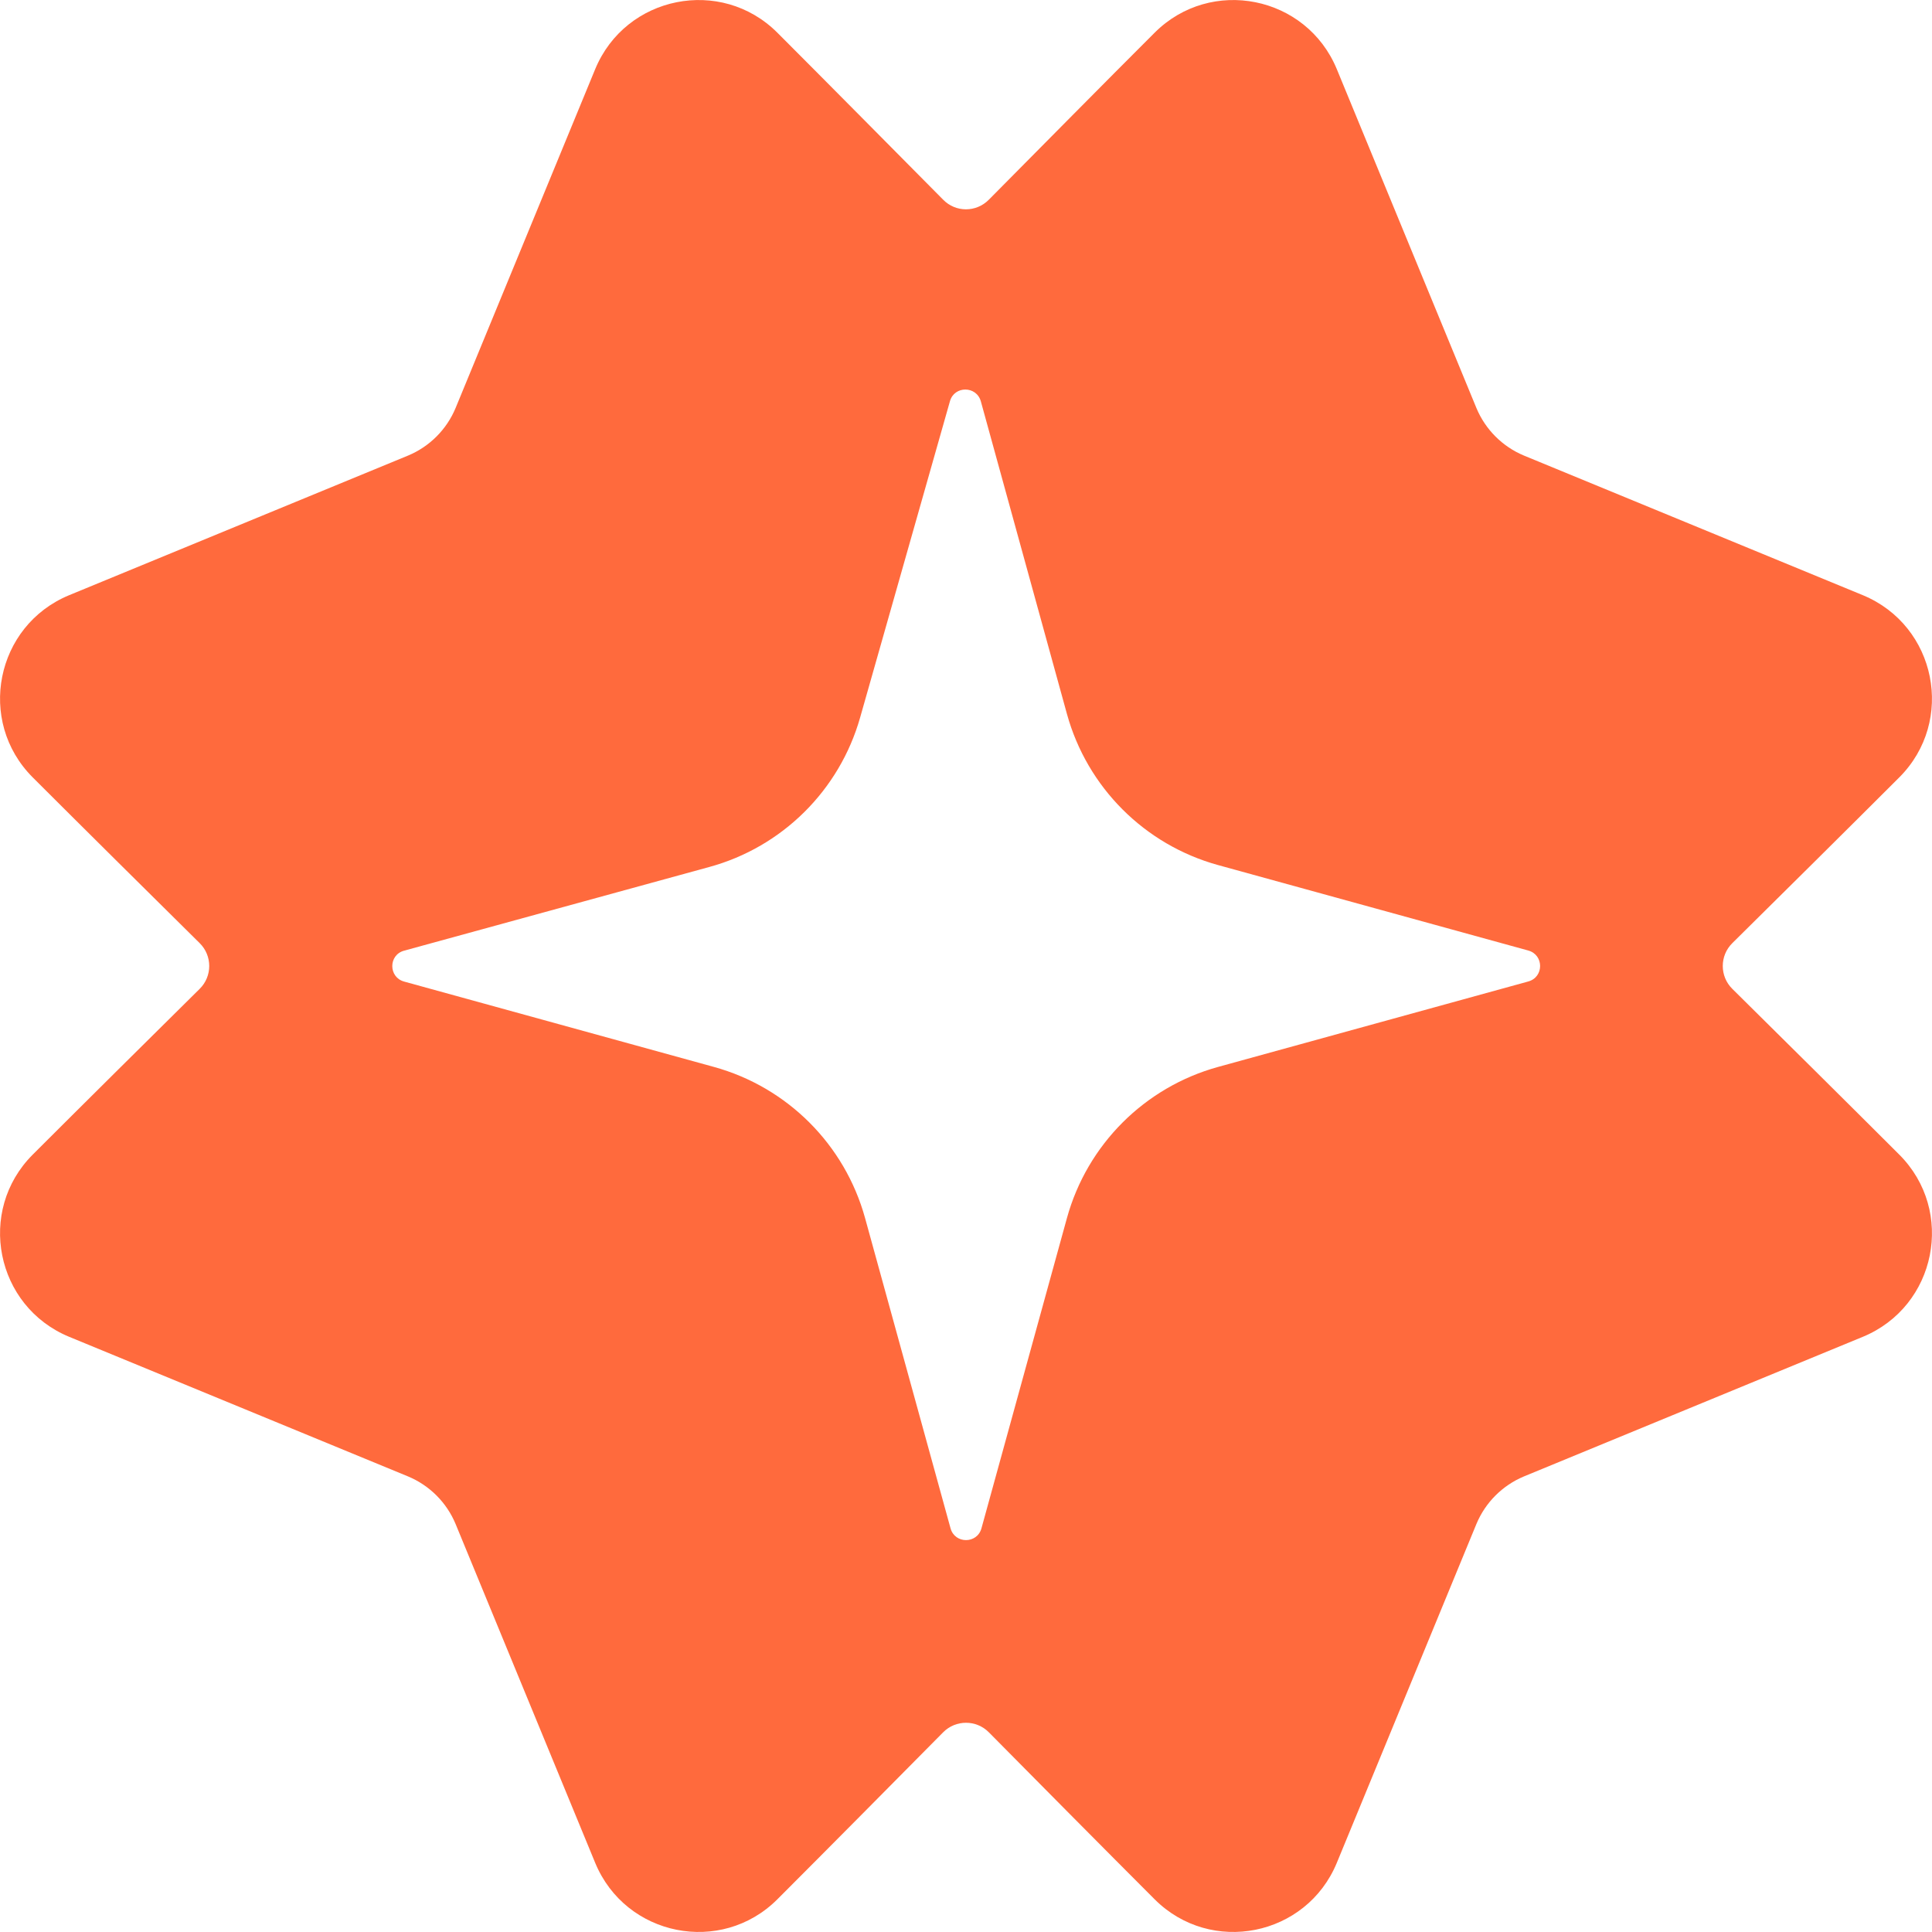 <svg width="16" height="16" viewBox="0 0 16 16" fill="none" xmlns="http://www.w3.org/2000/svg">
<path fill-rule="evenodd" clip-rule="evenodd" d="M8.189 1.654C8.084 1.76 7.915 1.76 7.811 1.654C7.483 1.323 6.811 0.644 6.438 0.271C5.972 -0.195 5.181 -0.037 4.929 0.573L3.773 3.379C3.699 3.557 3.557 3.699 3.379 3.773L0.573 4.929C-0.037 5.181 -0.195 5.972 0.271 6.438C0.645 6.812 1.323 7.484 1.654 7.811C1.759 7.915 1.759 8.085 1.654 8.189C1.323 8.516 0.645 9.188 0.271 9.562C-0.195 10.028 -0.037 10.819 0.573 11.071L3.379 12.227C3.557 12.301 3.699 12.443 3.773 12.621L4.929 15.427C5.181 16.037 5.972 16.195 6.438 15.729C6.812 15.355 7.484 14.677 7.811 14.346C7.915 14.241 8.085 14.241 8.189 14.346C8.516 14.677 9.188 15.355 9.562 15.729C10.028 16.195 10.819 16.037 11.071 15.427L12.227 12.621C12.301 12.443 12.443 12.301 12.621 12.227L15.427 11.071C16.037 10.819 16.195 10.028 15.729 9.562C15.355 9.188 14.677 8.516 14.346 8.189C14.241 8.085 14.241 7.915 14.346 7.811C14.677 7.484 15.355 6.812 15.729 6.438C16.195 5.972 16.037 5.181 15.427 4.929L12.621 3.773C12.443 3.699 12.301 3.557 12.227 3.379L11.071 0.573C10.819 -0.037 10.028 -0.195 9.562 0.271C9.188 0.644 8.516 1.324 8.189 1.654ZM8.123 3.324C8.087 3.194 7.903 3.193 7.867 3.323L7.123 5.943C6.952 6.545 6.478 7.015 5.874 7.18L3.347 7.873C3.216 7.908 3.216 8.093 3.347 8.129L5.913 8.836C6.521 9.004 6.996 9.479 7.164 10.087L7.872 12.657C7.908 12.787 8.092 12.787 8.128 12.657L8.836 10.087C9.004 9.479 9.479 9.004 10.087 8.836L12.657 8.128C12.787 8.092 12.787 7.908 12.657 7.872L10.087 7.164C9.479 6.996 9.004 6.521 8.836 5.913L8.123 3.324Z" fill="#FF6A3D"/>
</svg>
